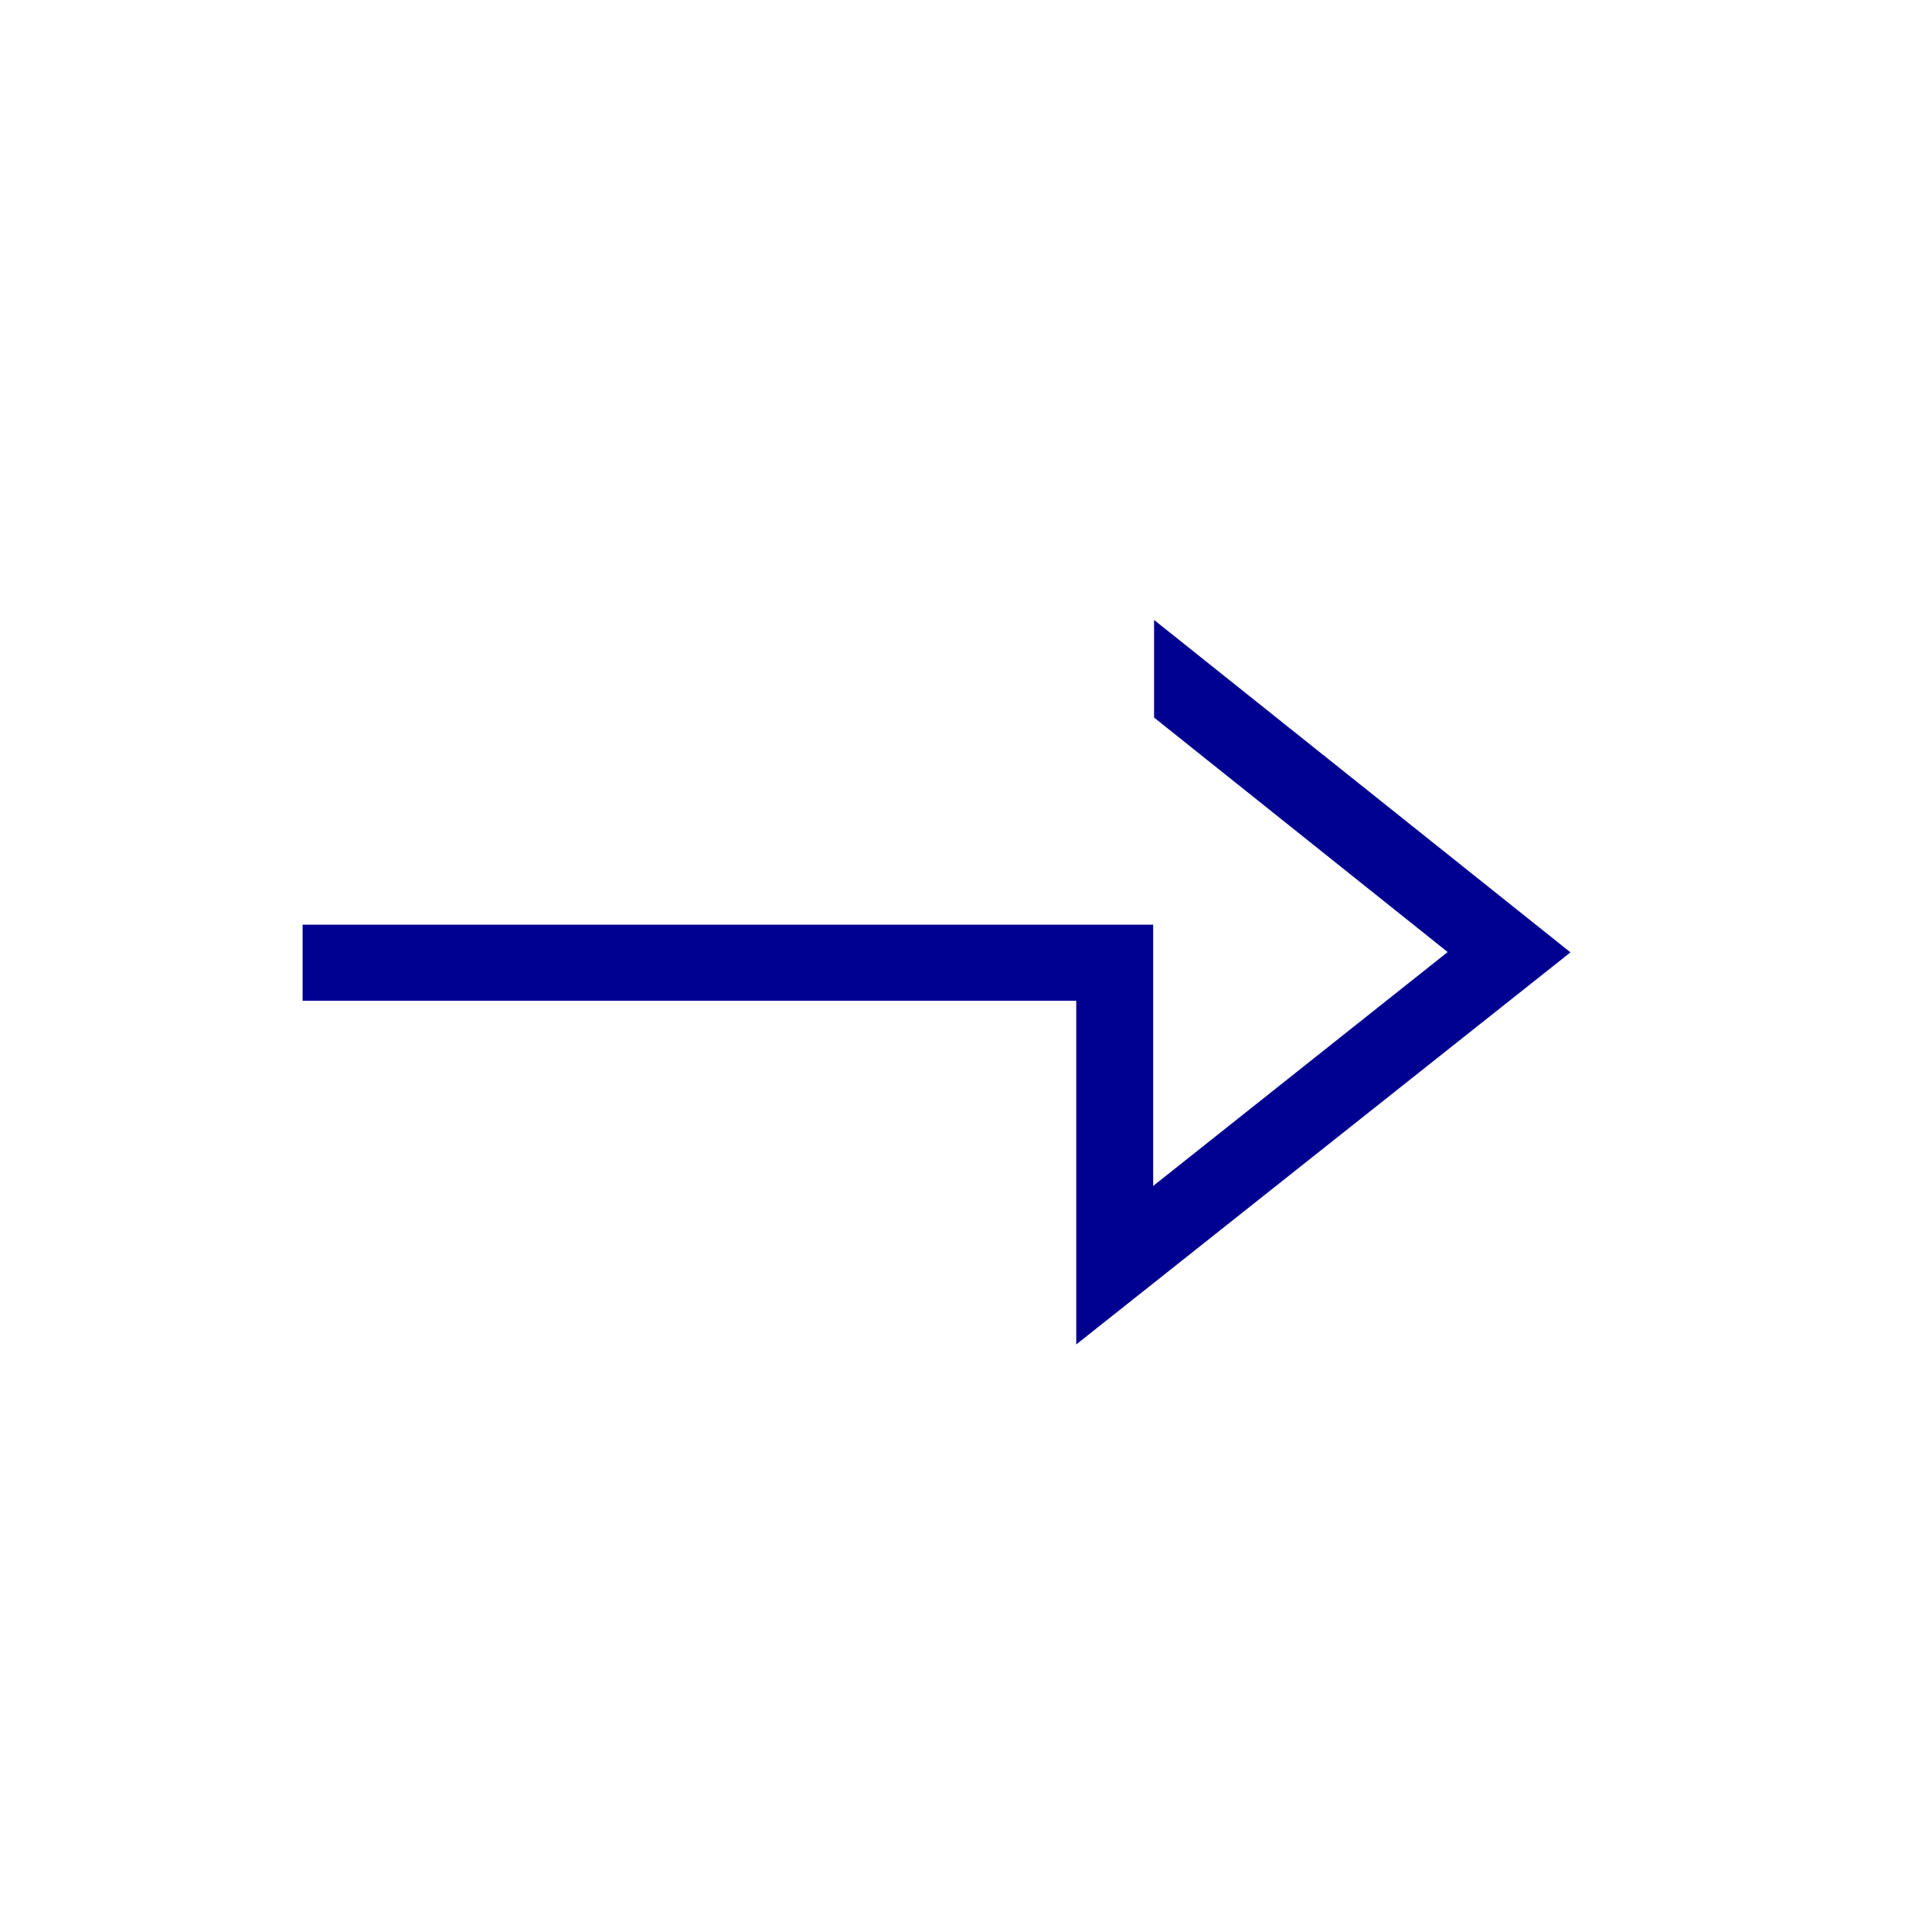 <?xml version="1.0" encoding="UTF-8"?>
<svg xmlns="http://www.w3.org/2000/svg" width="32" height="32" viewBox="0 0 32 32" fill="none">
  <g clip-path="url(#clip0_480_321)">
    <path d="M5.012 15.316L19.1 15.316L19.1 19.643L23.978 15.769L19.115 11.885L19.115 10.268L26.012 15.774L17.826 22.268L17.826 16.575L5.012 16.575L5.012 15.316Z" fill="#000091"></path>
  </g>
  <defs>
    <clipPath id="clip0_480_321">
      <rect width="12" height="21" fill="white" transform="translate(5.012 22.268) rotate(-90)"></rect>
    </clipPath>
  </defs>
</svg>
